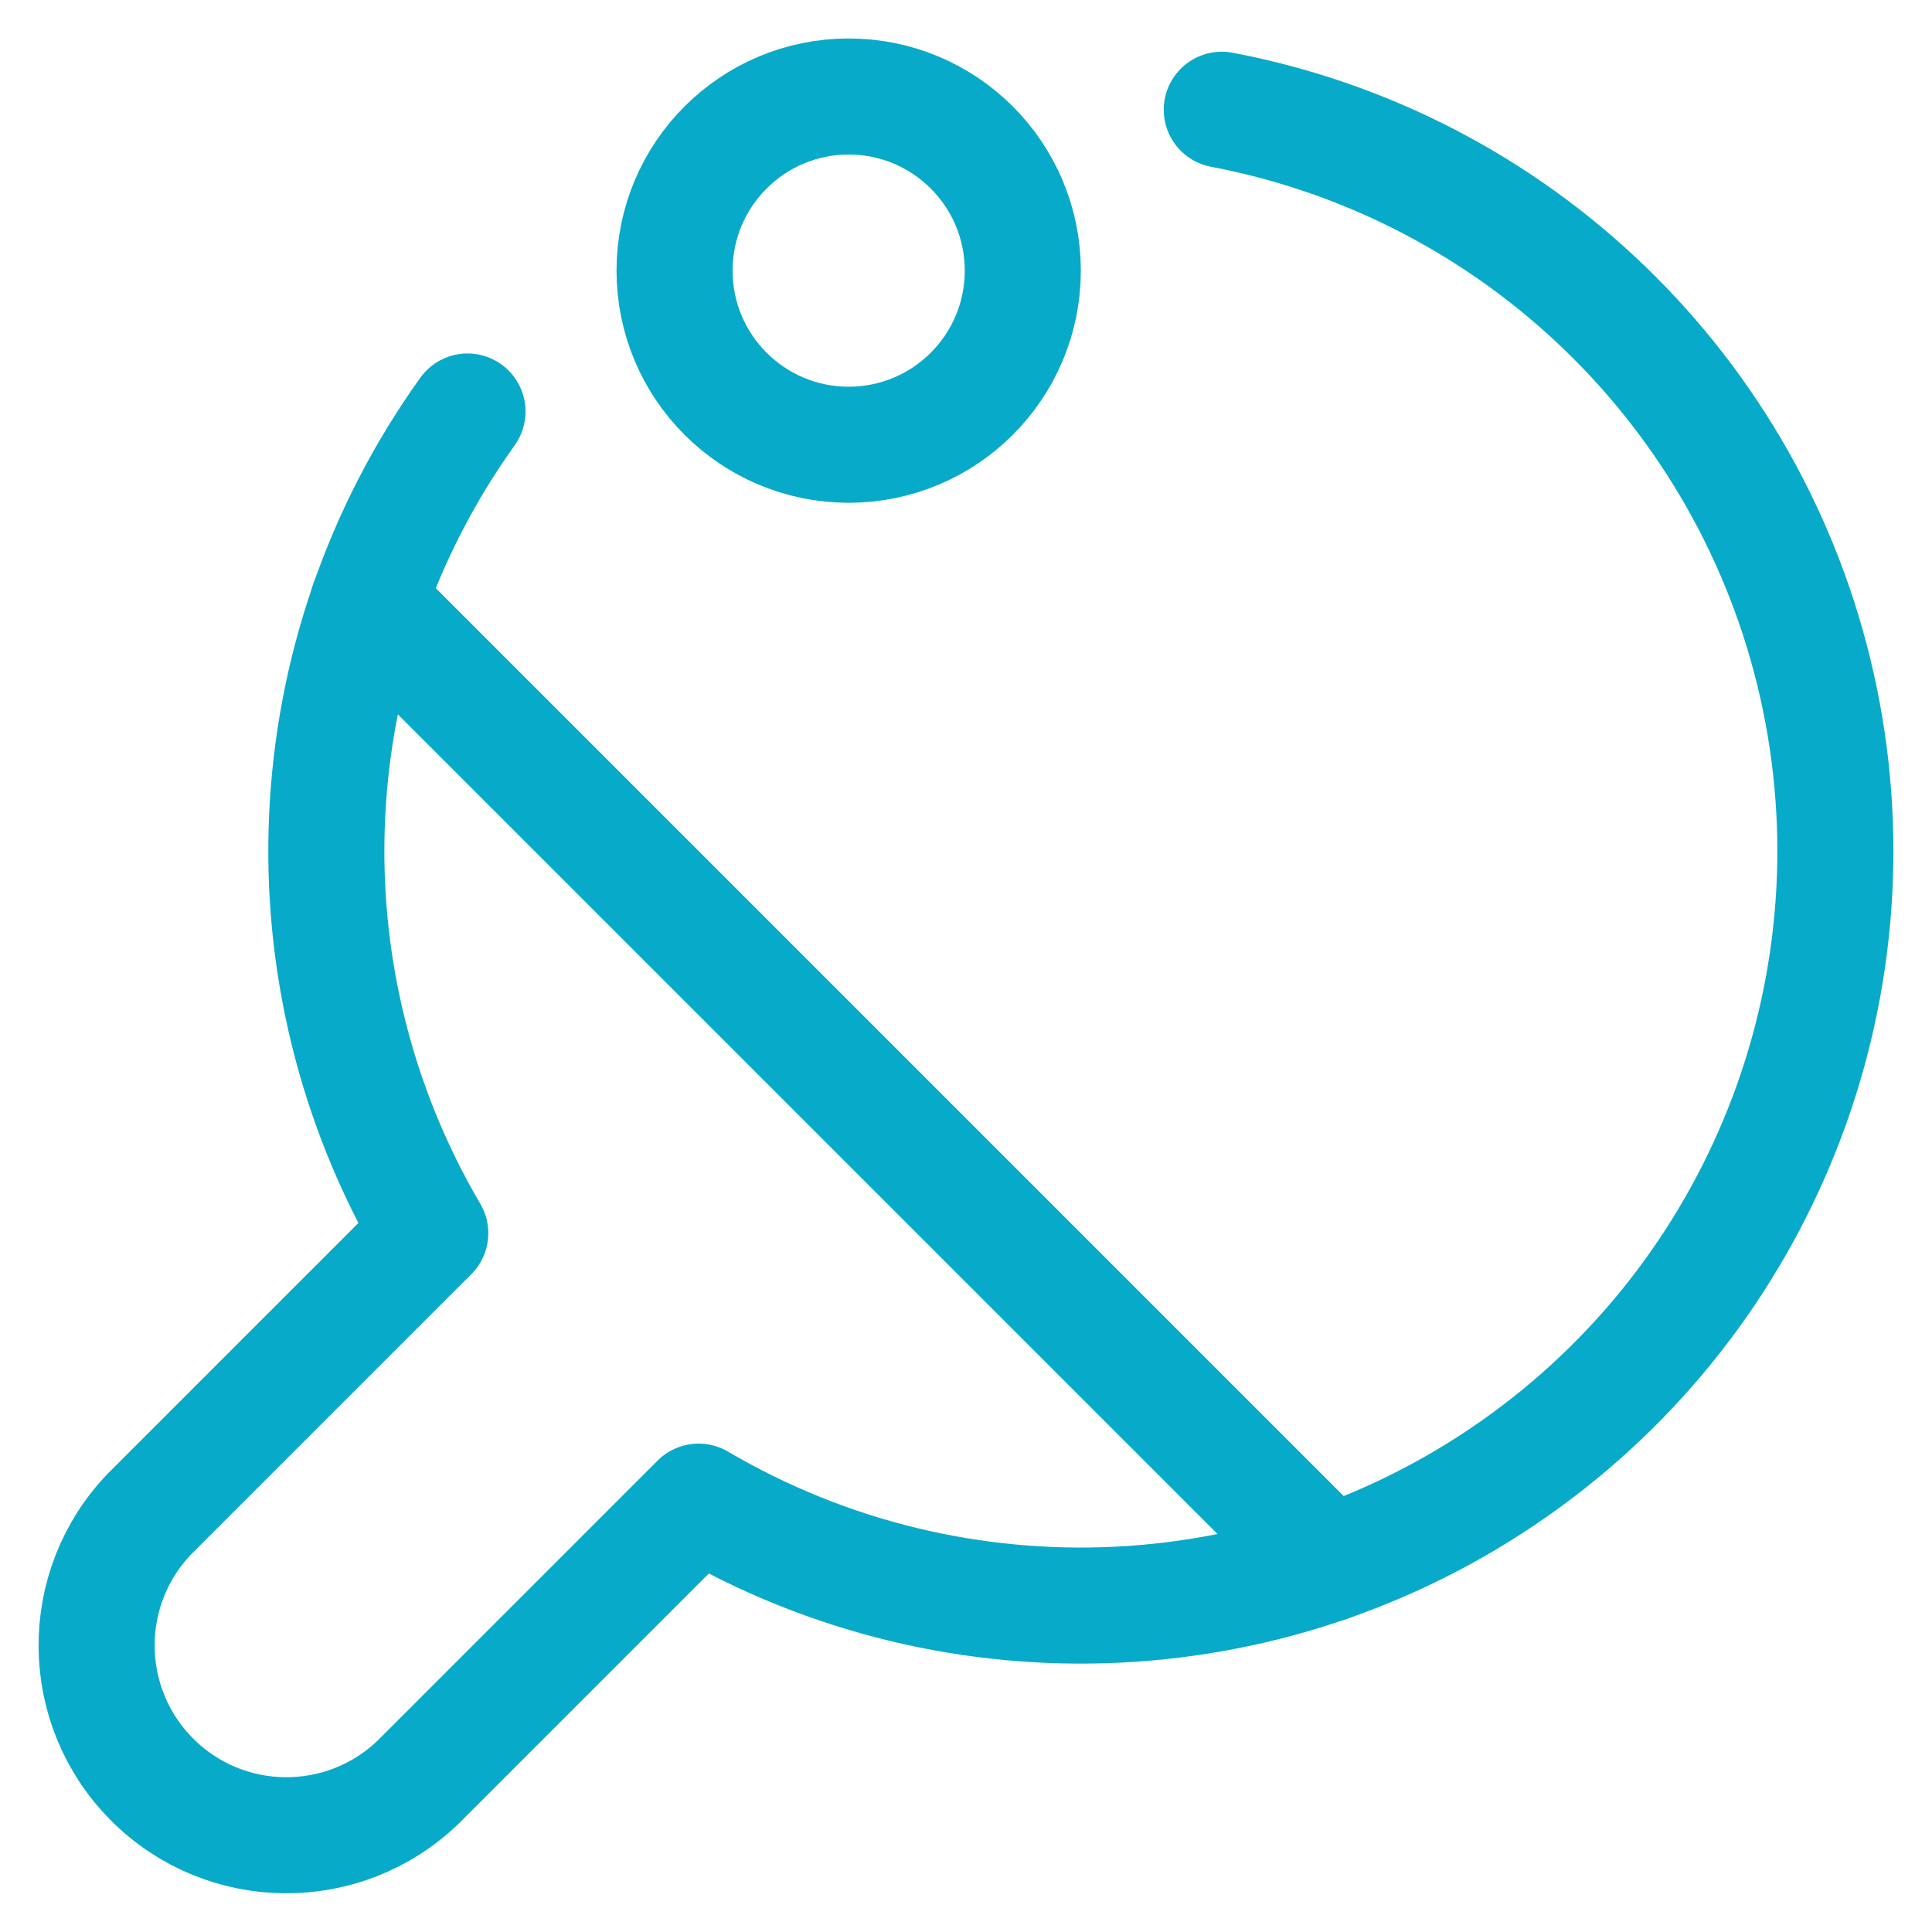 <svg width="40" height="40" viewBox="0 0 40 40" fill="none" xmlns="http://www.w3.org/2000/svg">
<path d="M7.623 12.477L27.519 32.373" stroke="#08AAC9" stroke-width="2.403" stroke-linecap="round" stroke-linejoin="round"/>
<path fill-rule="evenodd" clip-rule="evenodd" d="M17.571 9.208C19.562 9.208 21.176 7.594 21.176 5.603C21.176 3.612 19.562 1.998 17.571 1.998C15.58 1.998 13.966 3.612 13.966 5.603C13.966 7.594 15.58 9.208 17.571 9.208Z" stroke="#08AAC9" stroke-width="2.403" stroke-linecap="round" stroke-linejoin="round"/>
<path d="M9.679 8.52C6.083 13.54 5.781 20.207 8.908 25.532L3.102 31.338C1.614 32.88 1.636 35.33 3.151 36.846C4.666 38.361 7.115 38.383 8.658 36.896L14.464 31.09C19.832 34.243 26.558 33.908 31.587 30.238C36.615 26.569 38.984 20.264 37.618 14.191C36.252 8.118 31.412 3.435 25.296 2.272" stroke="#08AAC9" stroke-width="2.403" stroke-linecap="round" stroke-linejoin="round"/>
</svg>
